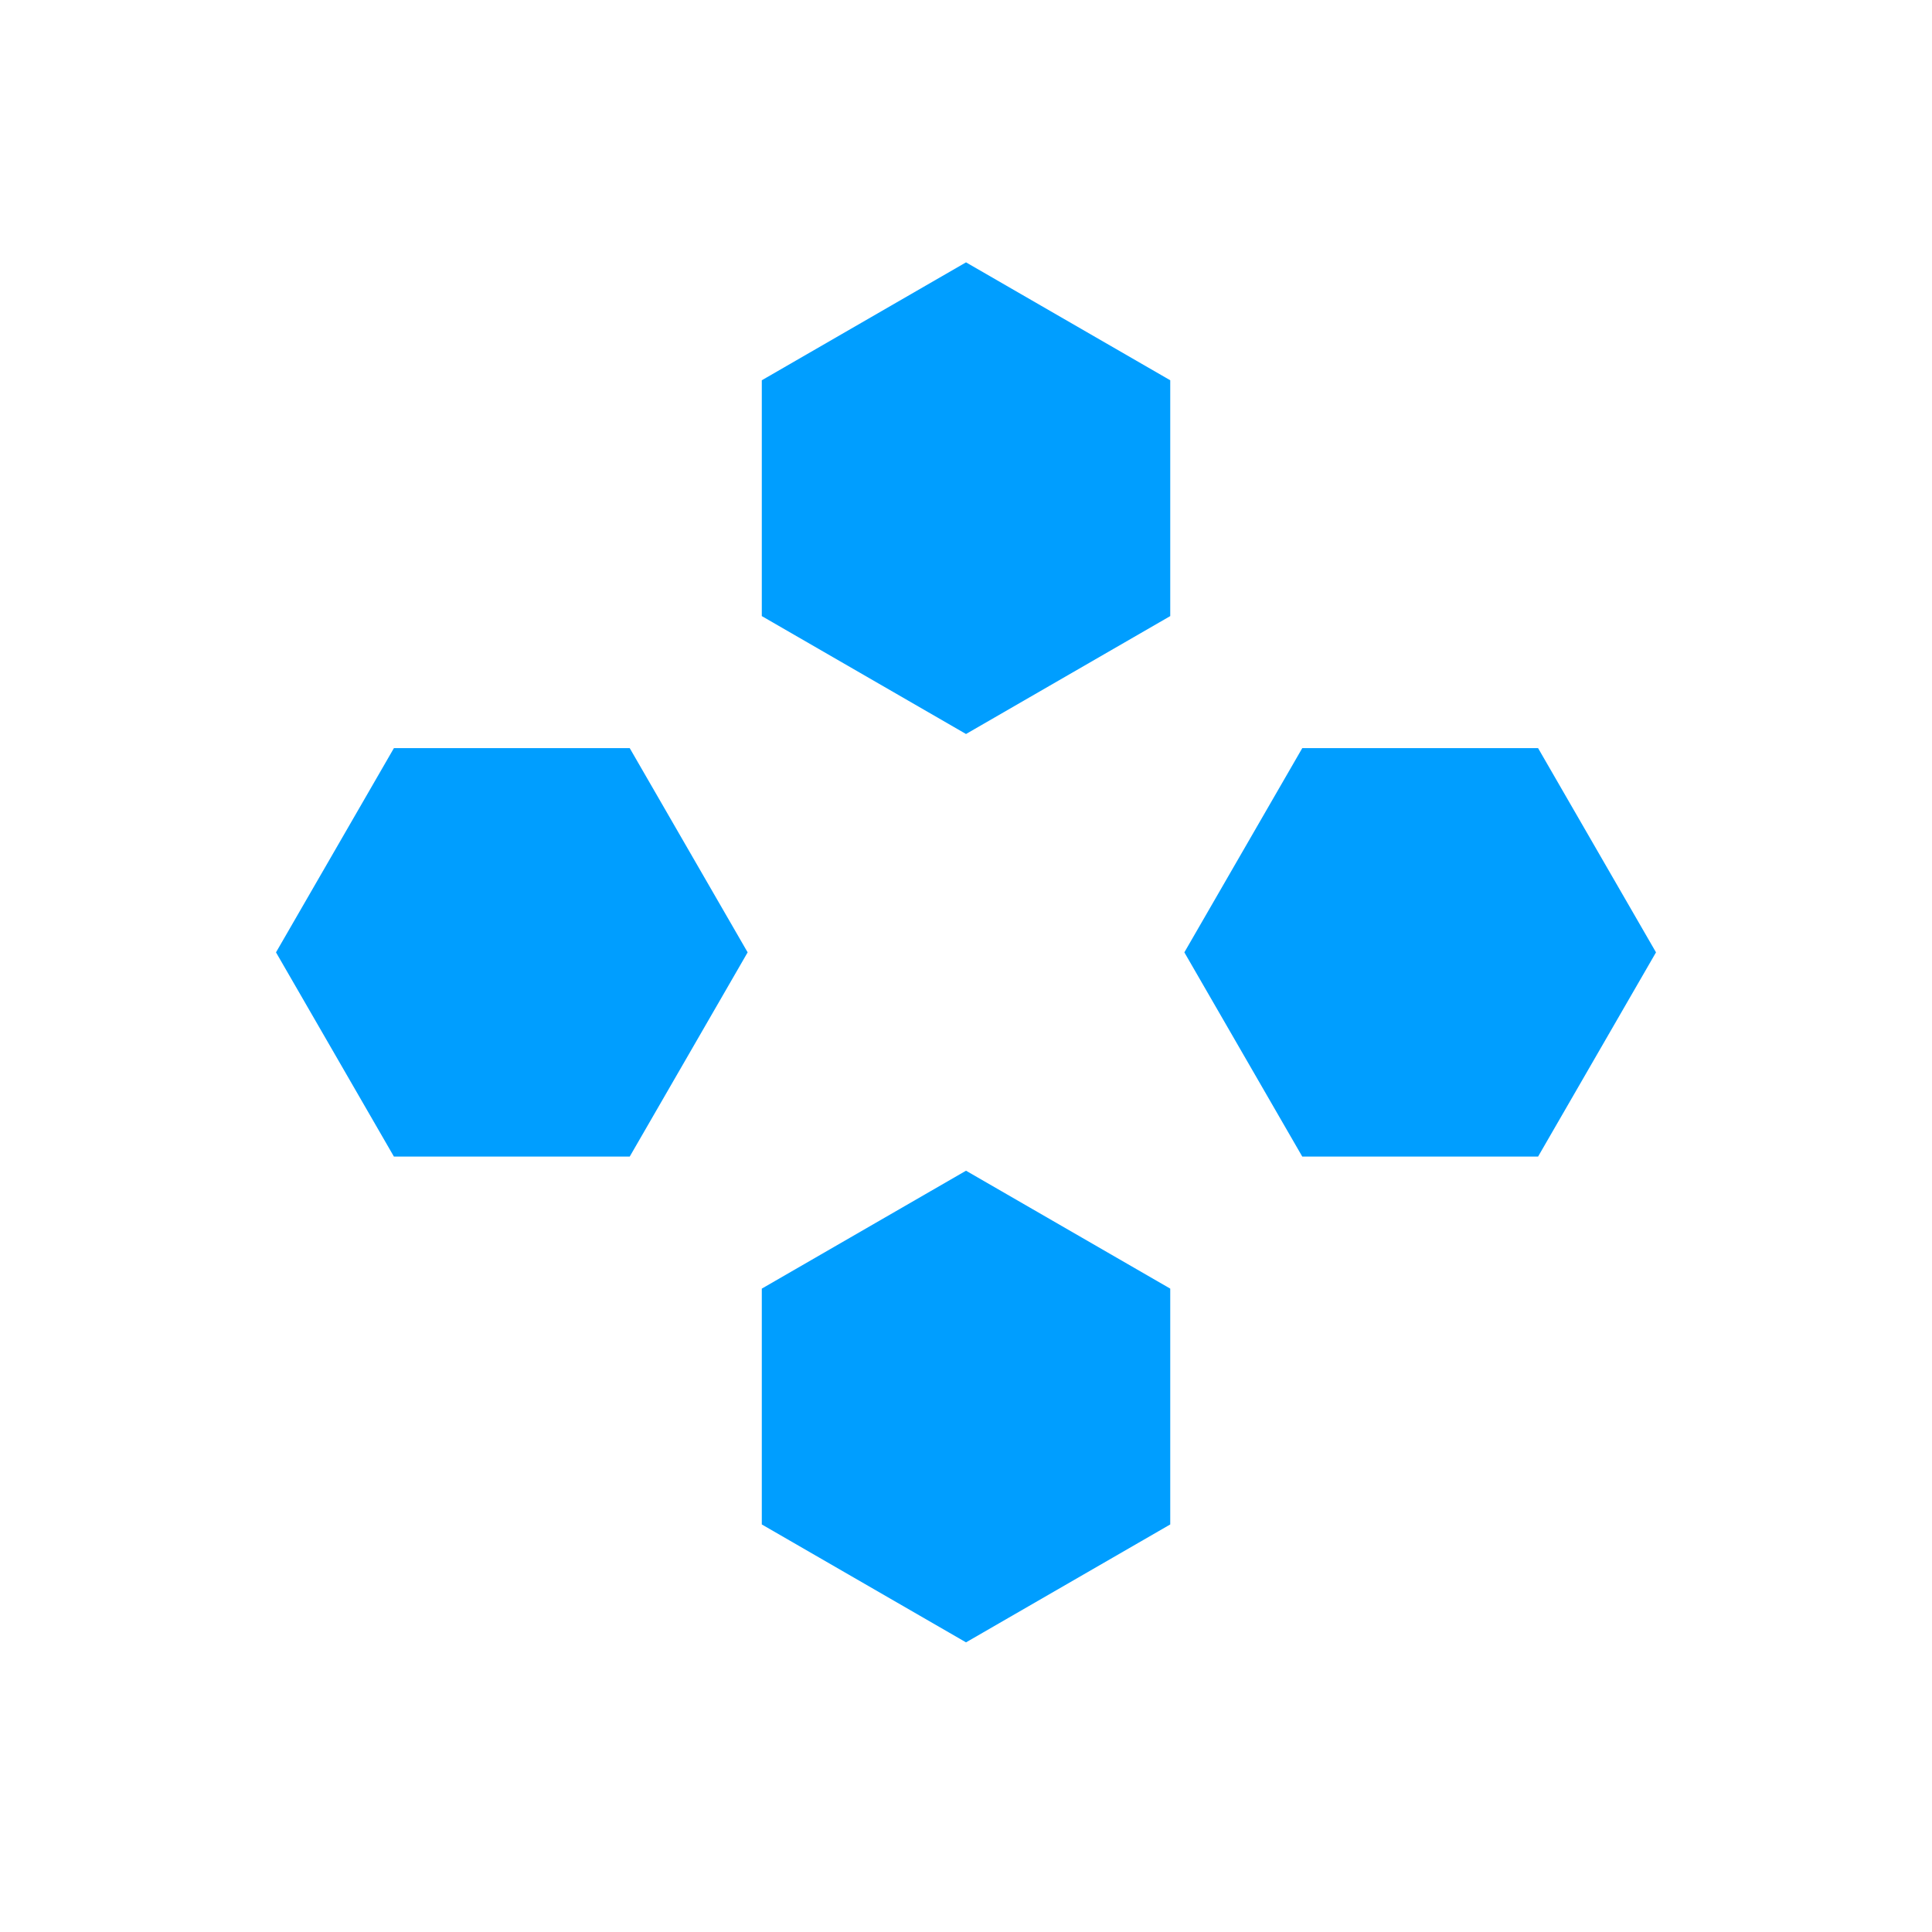 <svg xmlns="http://www.w3.org/2000/svg" width="98" height="98" viewBox="0 0 98 98">
  <g id="Group_2530" data-name="Group 2530" transform="translate(-909 -3789)">
    <path id="Path_8624" data-name="Path 8624" d="M49,0A49,49,0,1,1,0,49,49,49,0,0,1,49,0Z" transform="translate(909 3789)" fill="none"/>
    <g id="Group_2531" data-name="Group 2531" transform="translate(-505.814 42.308)">
      <g id="Group_2525" data-name="Group 2525" transform="translate(1428.814 3784.641)">
        <path id="Path_8589" data-name="Path 8589" d="M20.718,17.943V5.981L10.359,0,0,5.981V17.943l10.359,5.981Z" transform="translate(70 0) rotate(90)" fill="#009eff"/>
        <path id="Path_8590" data-name="Path 8590" d="M20.718,17.943V5.981L10.359,0,0,5.981V17.943l10.359,5.981Z" transform="translate(23.924 0) rotate(90)" fill="#009eff"/>
      </g>
      <g id="Group_2527" data-name="Group 2527" transform="translate(1453.456 3760)">
        <g id="Group_2526" data-name="Group 2526" transform="translate(20.718 0) rotate(90)">
          <path id="Path_8589-2" data-name="Path 8589" d="M20.718,17.943V5.981L10.359,0,0,5.981V17.943l10.359,5.981Z" transform="translate(70 0) rotate(90)" fill="#009eff"/>
          <path id="Path_8590-2" data-name="Path 8590" d="M20.718,17.943V5.981L10.359,0,0,5.981V17.943l10.359,5.981Z" transform="translate(23.924 0) rotate(90)" fill="#009eff"/>
        </g>
      </g>
    </g>
  </g>
</svg>
